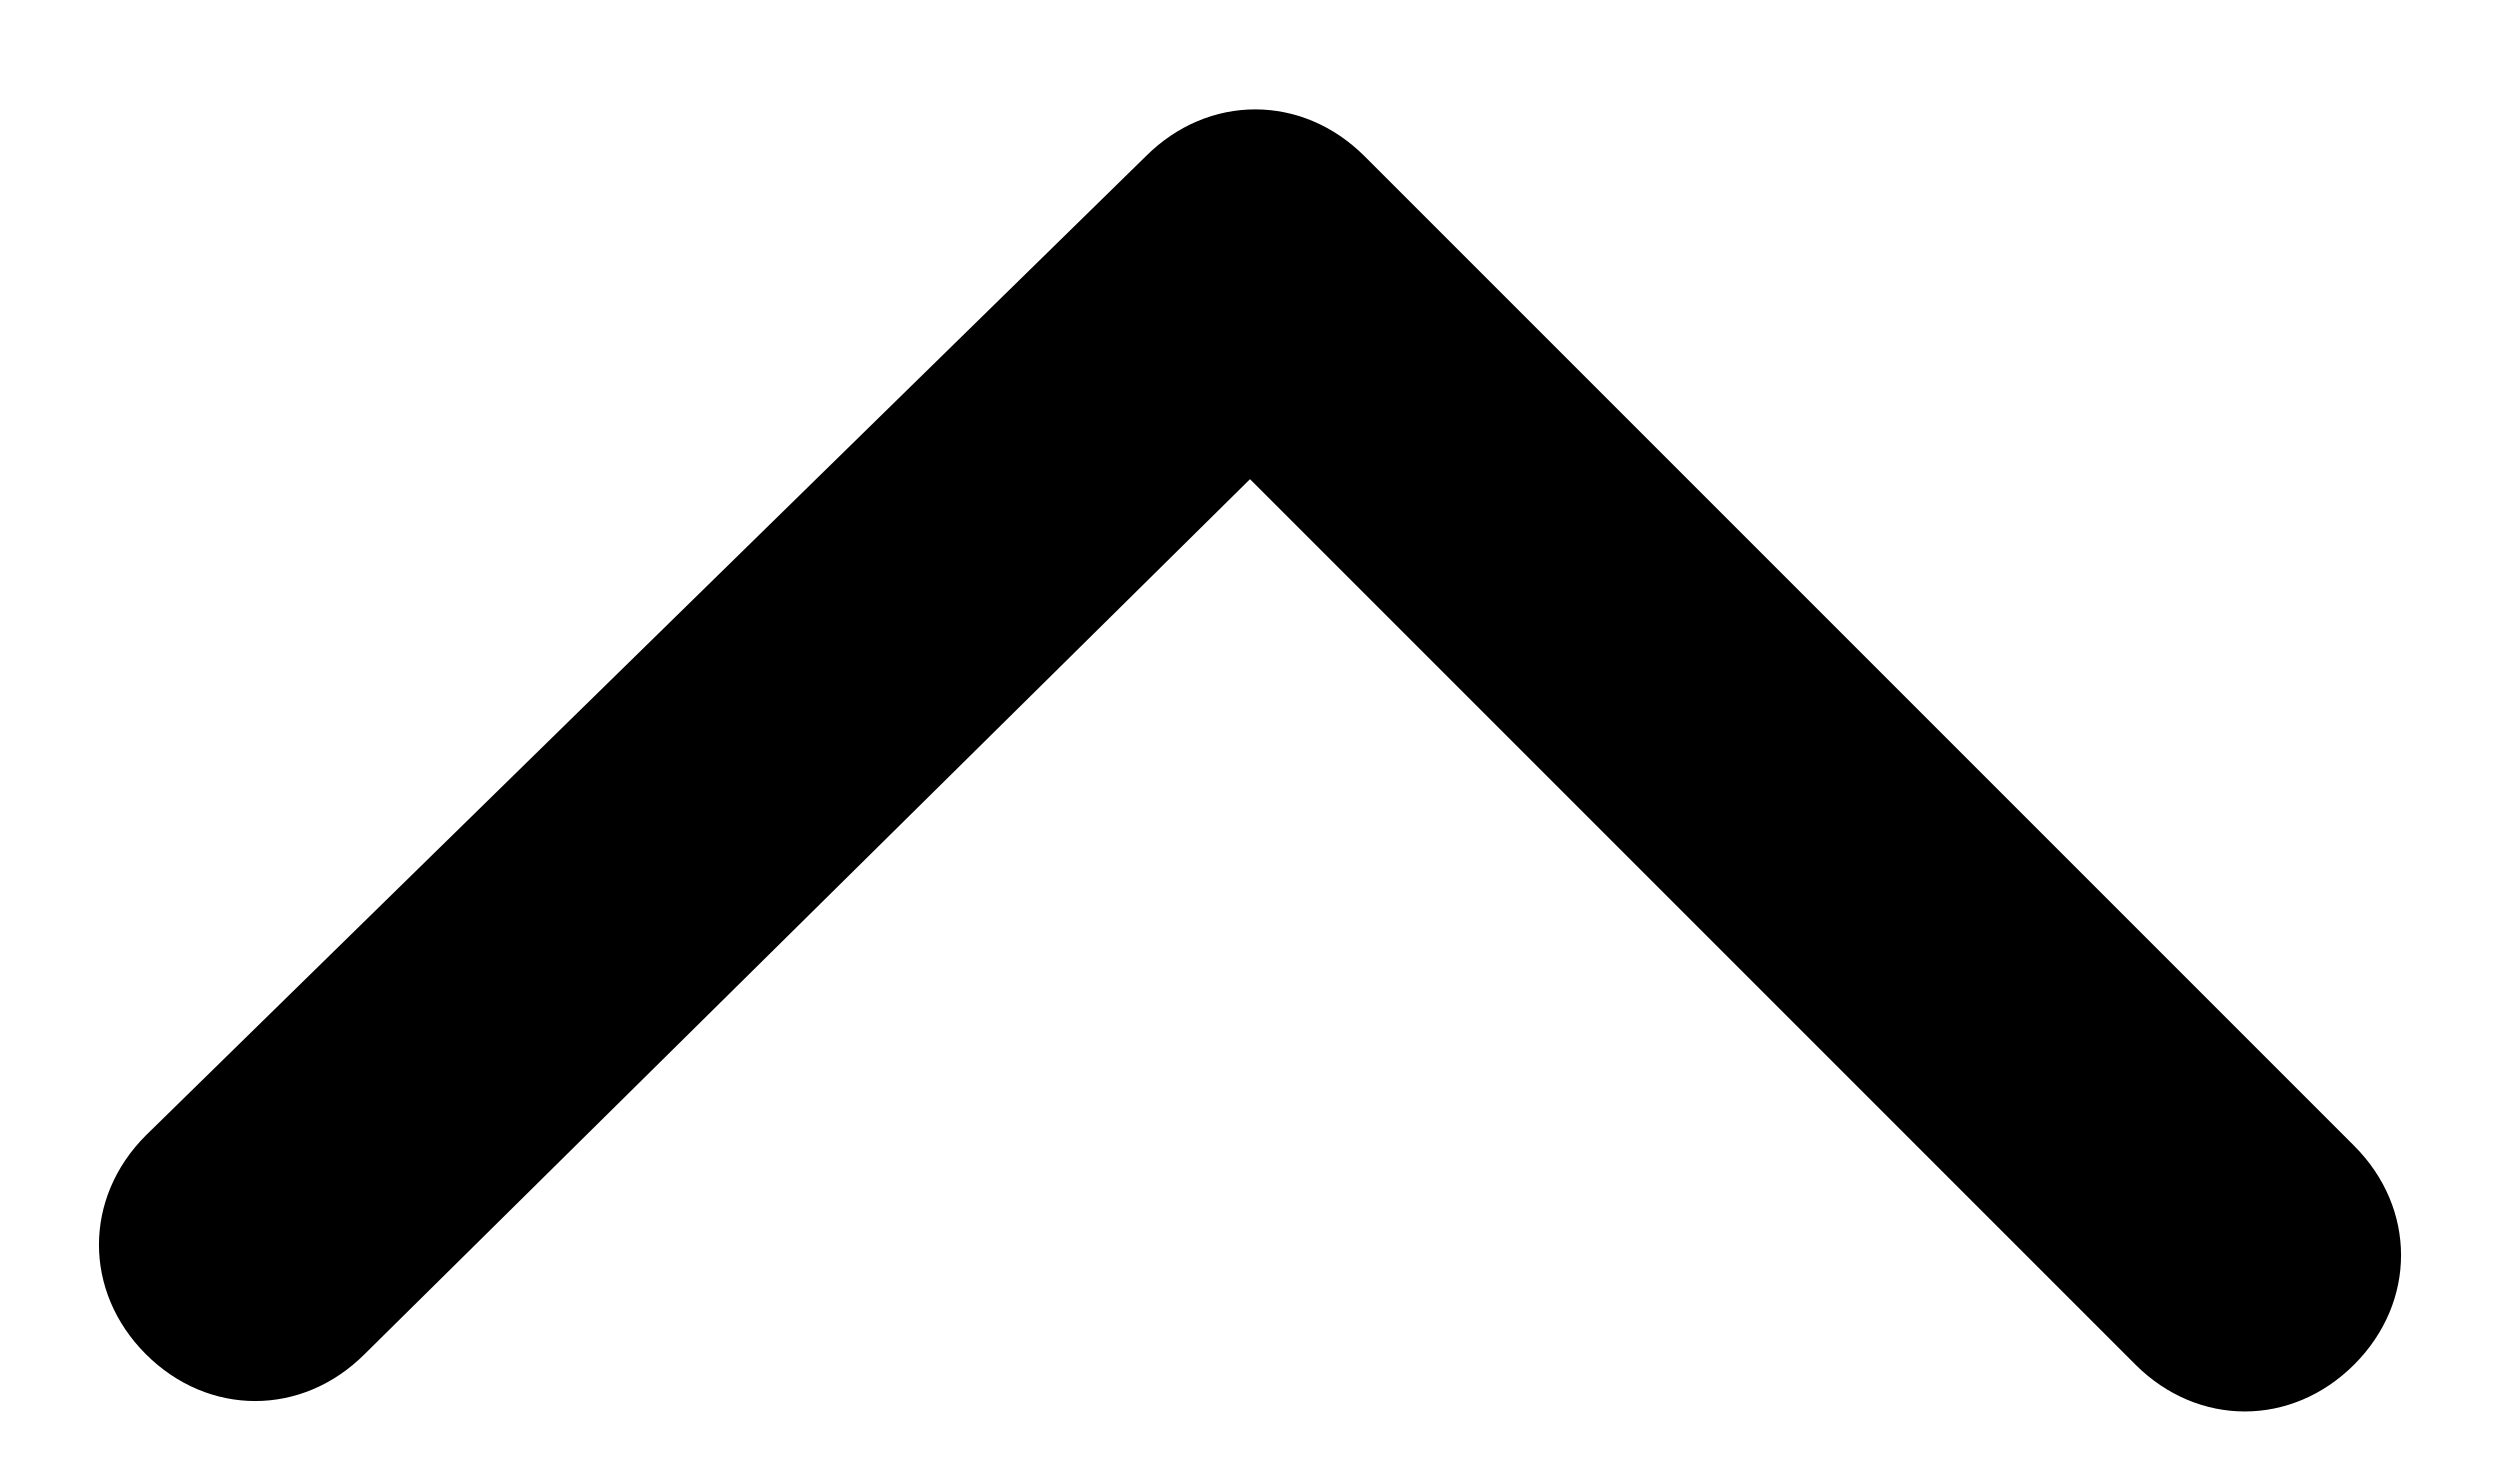 <svg xmlns="http://www.w3.org/2000/svg" viewBox="0 0 24 14"><path d="M1.4 10.9c-.6.6-.6 1.5 0 2.1.6.6 1.5.6 2.1 0L12 4.6l8.5 8.5c.6.6 1.5.6 2.1 0 .6-.6.6-1.5 0-2.1l-9.5-9.5c-.6-.6-1.5-.6-2.1 0l-9.6 9.4zm12.1-7.4v-1h-3v1h3z"/></svg>